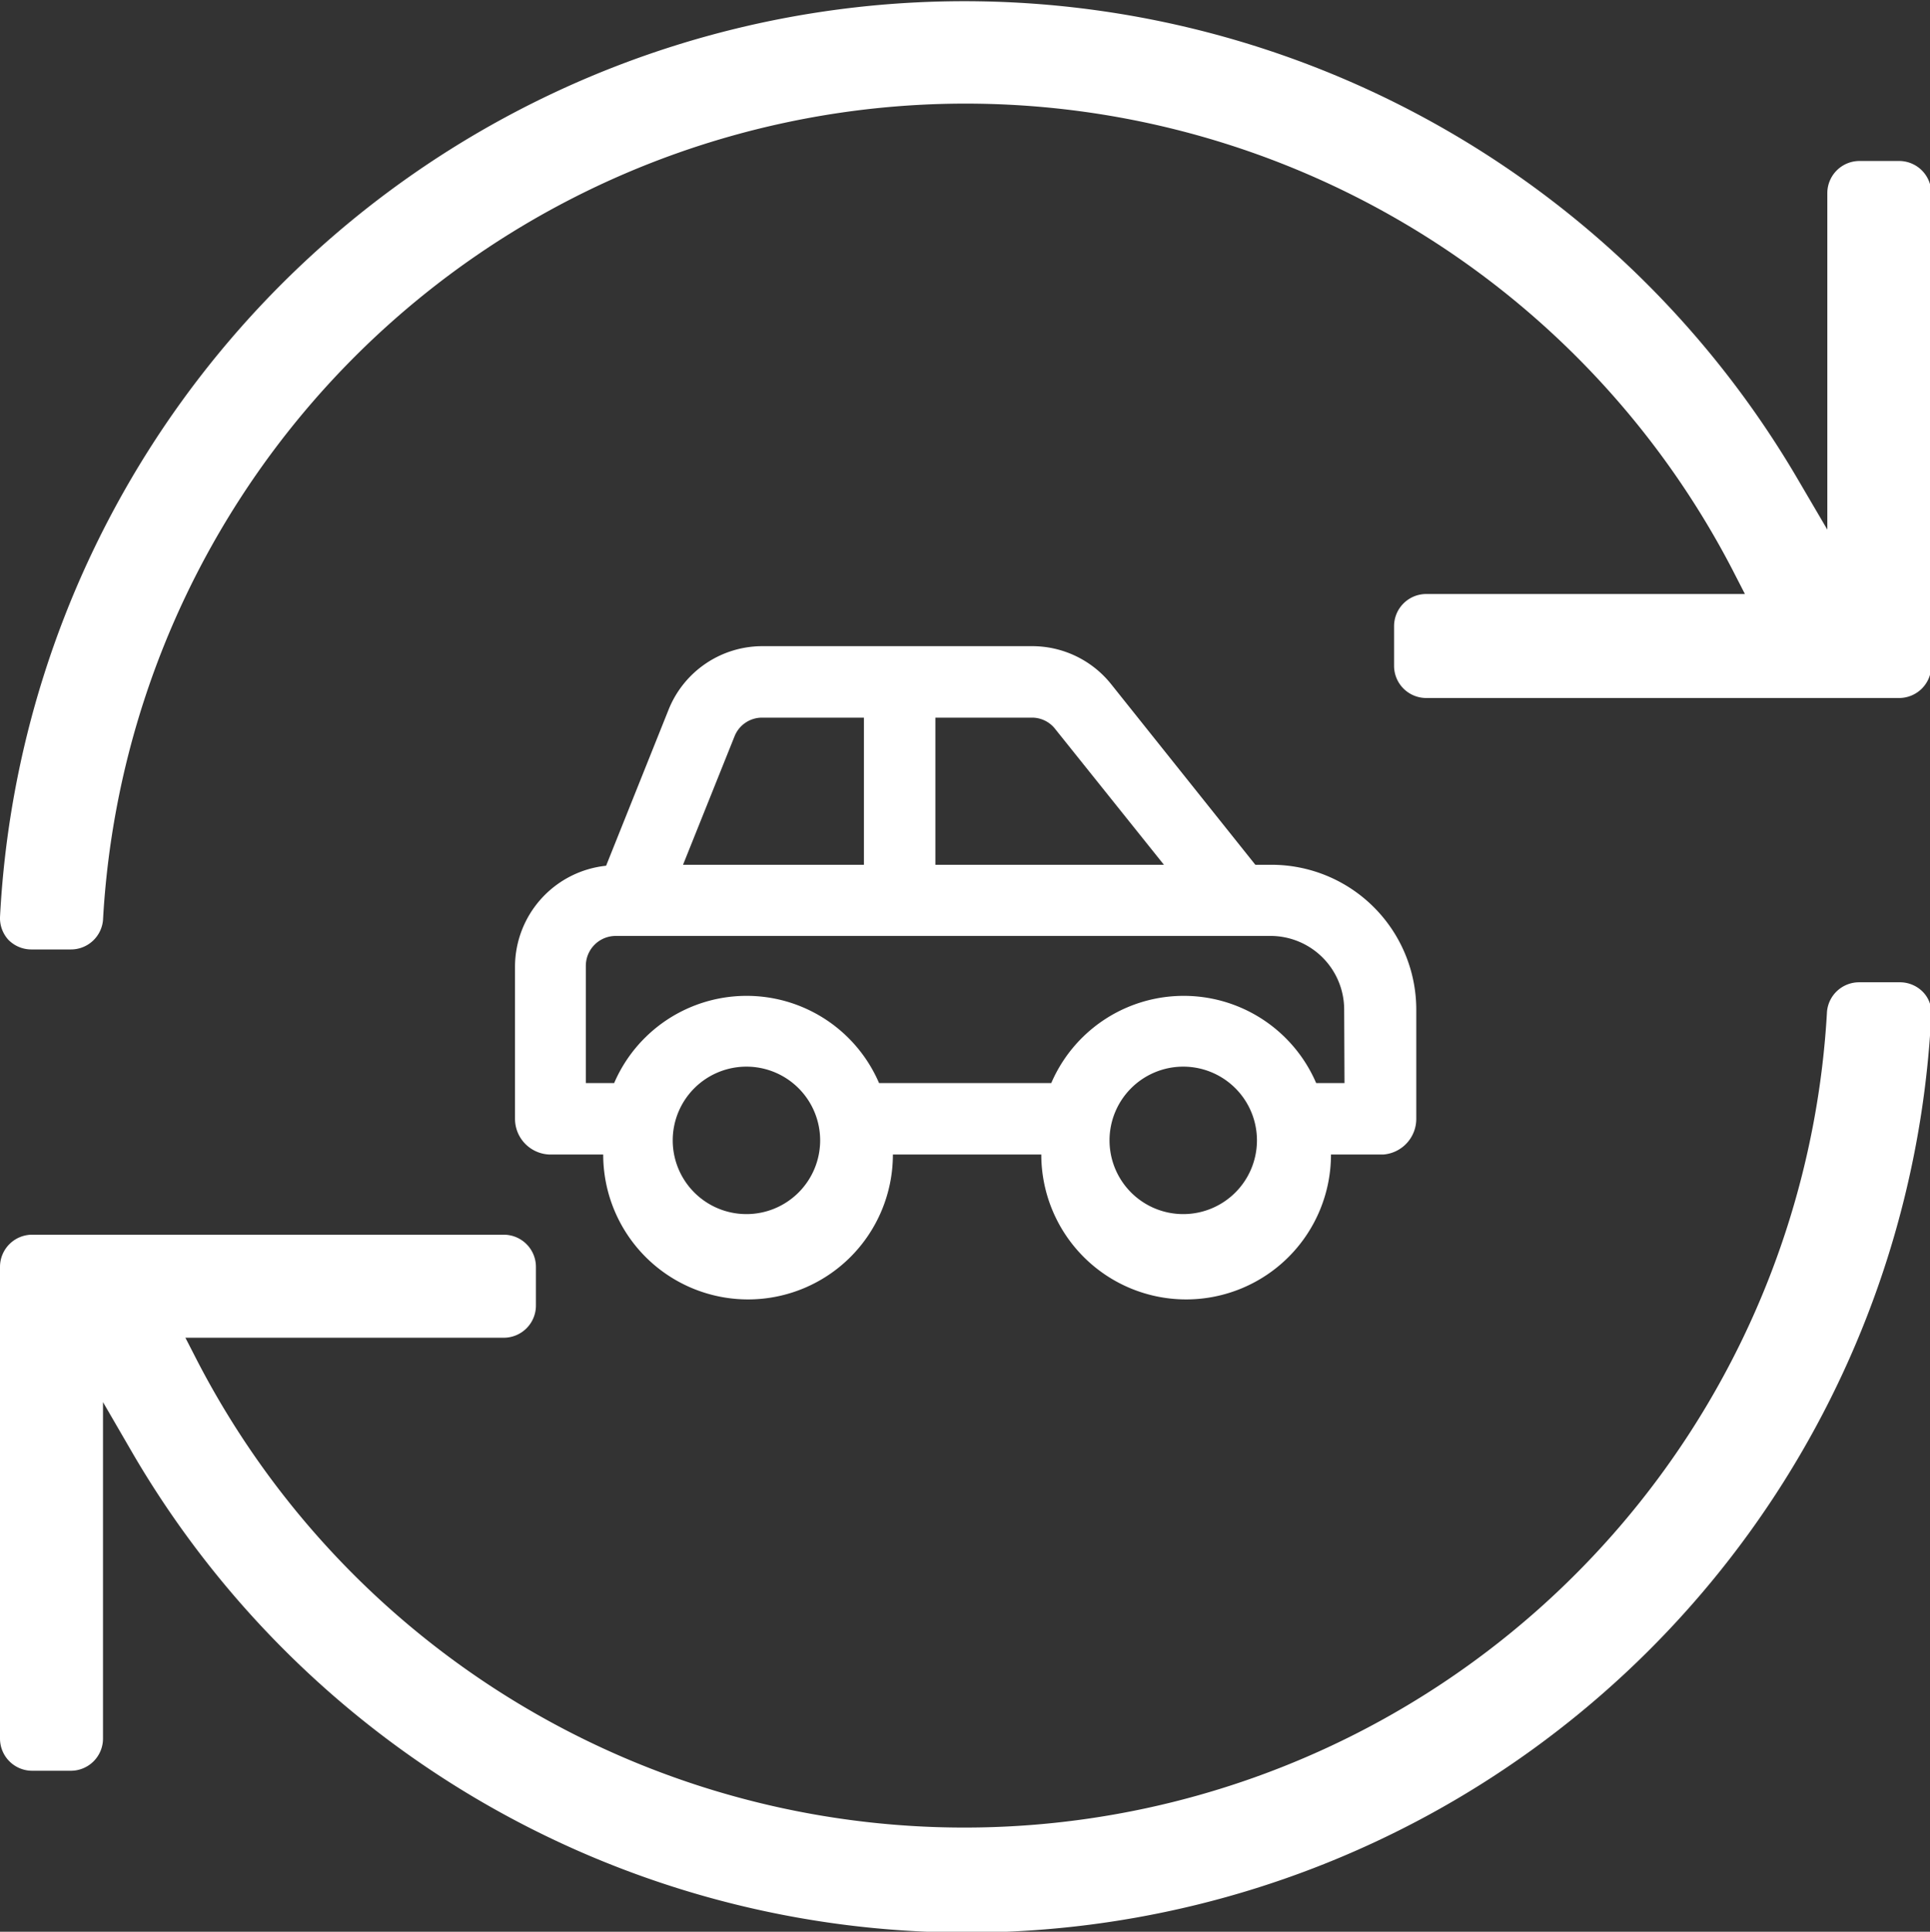 <?xml version="1.0" encoding="utf-8"?><svg xmlns="http://www.w3.org/2000/svg" viewBox="0 0 59.96 60"><rect x="0" y="0" width="59.96" height="60" fill="#333333" stroke="none"/><g id="Layer_2" data-name="Layer 2"><g id="javascript"><g id="Subscription-based-car-rental"><path d="M59,30.51H57.76a1,1,0,0,0-1,.91A26.84,26.84,0,0,1,6.14,42.29l-.38-.74h9.89a1,1,0,0,0,1-1V39.35a1,1,0,0,0-1-1H1a1,1,0,0,0-1,1V54a1,1,0,0,0,1,1H2.2a1,1,0,0,0,1-1V43.55l.94,1.62A30,30,0,0,0,60,31.51a.92.92,0,0,0-.26-.7A1,1,0,0,0,59,30.51Z" fill="#ffffff"/><path d="M59,5H57.77a1,1,0,0,0-1,1V16.45l-.95-1.62A30,30,0,0,0,0,28.49a1,1,0,0,0,.26.7,1,1,0,0,0,.71.3H2.2a1,1,0,0,0,1-.91A26.84,26.84,0,0,1,53.83,17.71l.38.74h-9.9a1,1,0,0,0-1,1v1.23a1,1,0,0,0,1,1H59a1,1,0,0,0,1-1V6A1,1,0,0,0,59,5Z" fill="#ffffff"/><path d="M39.48,26.86H39l-4.48-5.61a3.14,3.14,0,0,0-2.46-1.18H23.68a3.14,3.14,0,0,0-2.92,2l-1.93,4.82A3.16,3.16,0,0,0,16,30v4.75a1.11,1.11,0,0,0,1.11,1.11h1.63a4.5,4.5,0,0,0,9,0h4.61a4.5,4.5,0,0,0,9,0h1.62A1.11,1.11,0,0,0,44,34.75V31.36A4.5,4.5,0,0,0,39.48,26.86ZM29.06,22.29h3a.91.91,0,0,1,.72.35l3.38,4.22H29.06Zm-6.24.58a.92.92,0,0,1,.86-.58h3.16v4.57H21.22Zm.38,14.84a2.29,2.29,0,1,1,2.28-2.28A2.29,2.29,0,0,1,23.2,37.71Zm13.57,0a2.29,2.29,0,1,1,2.28-2.28A2.29,2.29,0,0,1,36.77,37.71Zm5-4.07h-.88a4.48,4.48,0,0,0-8.23,0H27.31a4.48,4.48,0,0,0-8.23,0H18.2V30a.93.93,0,0,1,.93-.93H39.48a2.29,2.29,0,0,1,2.28,2.29Z" fill="#ffffff"/></g></g></g></svg>